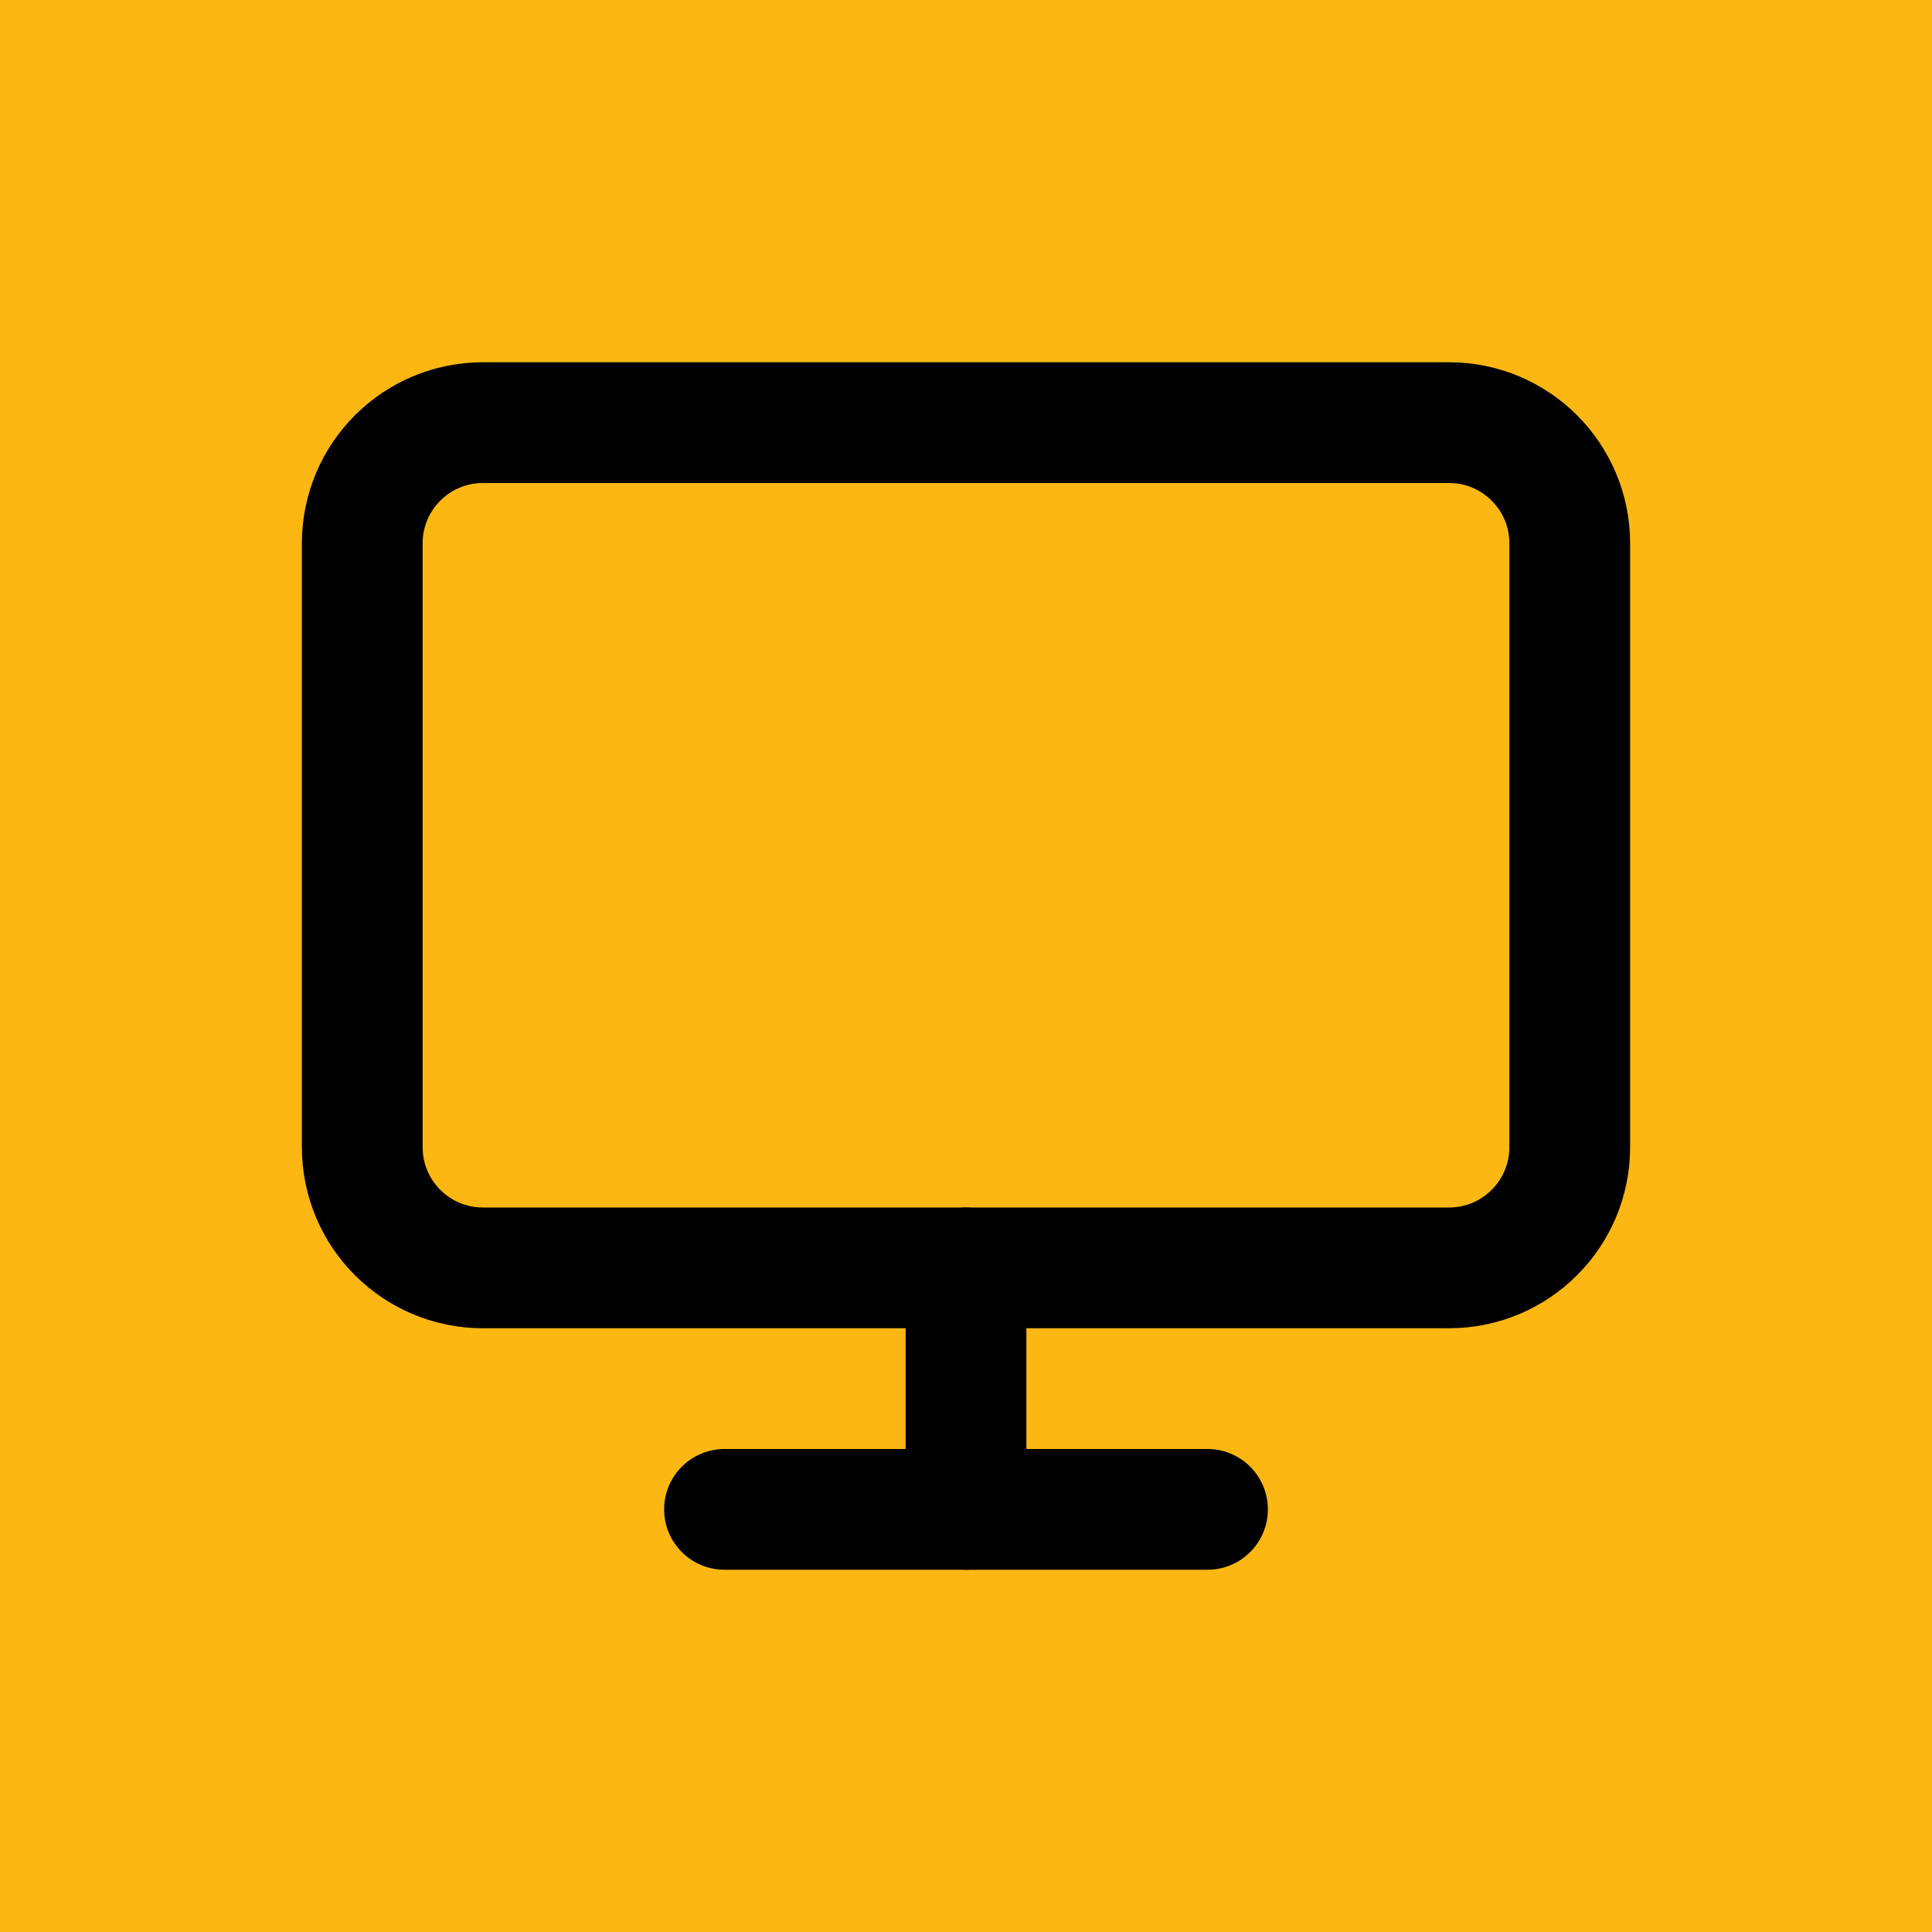 <?xml version="1.0" encoding="UTF-8"?> <svg xmlns="http://www.w3.org/2000/svg" width="32" height="32" viewBox="0 0 32 32" fill="none"><rect width="32" height="32" fill="#FCB713"></rect><path d="M24 7H8C6.895 7 6 7.895 6 9V19C6 20.105 6.895 21 8 21H24C25.105 21 26 20.105 26 19V9C26 7.895 25.105 7 24 7Z" stroke="black" stroke-width="2" stroke-linecap="round" stroke-linejoin="round"></path><path d="M12 25H20" stroke="black" stroke-width="2" stroke-linecap="round" stroke-linejoin="round"></path><path d="M16 21V25" stroke="black" stroke-width="2" stroke-linecap="round" stroke-linejoin="round"></path></svg> 